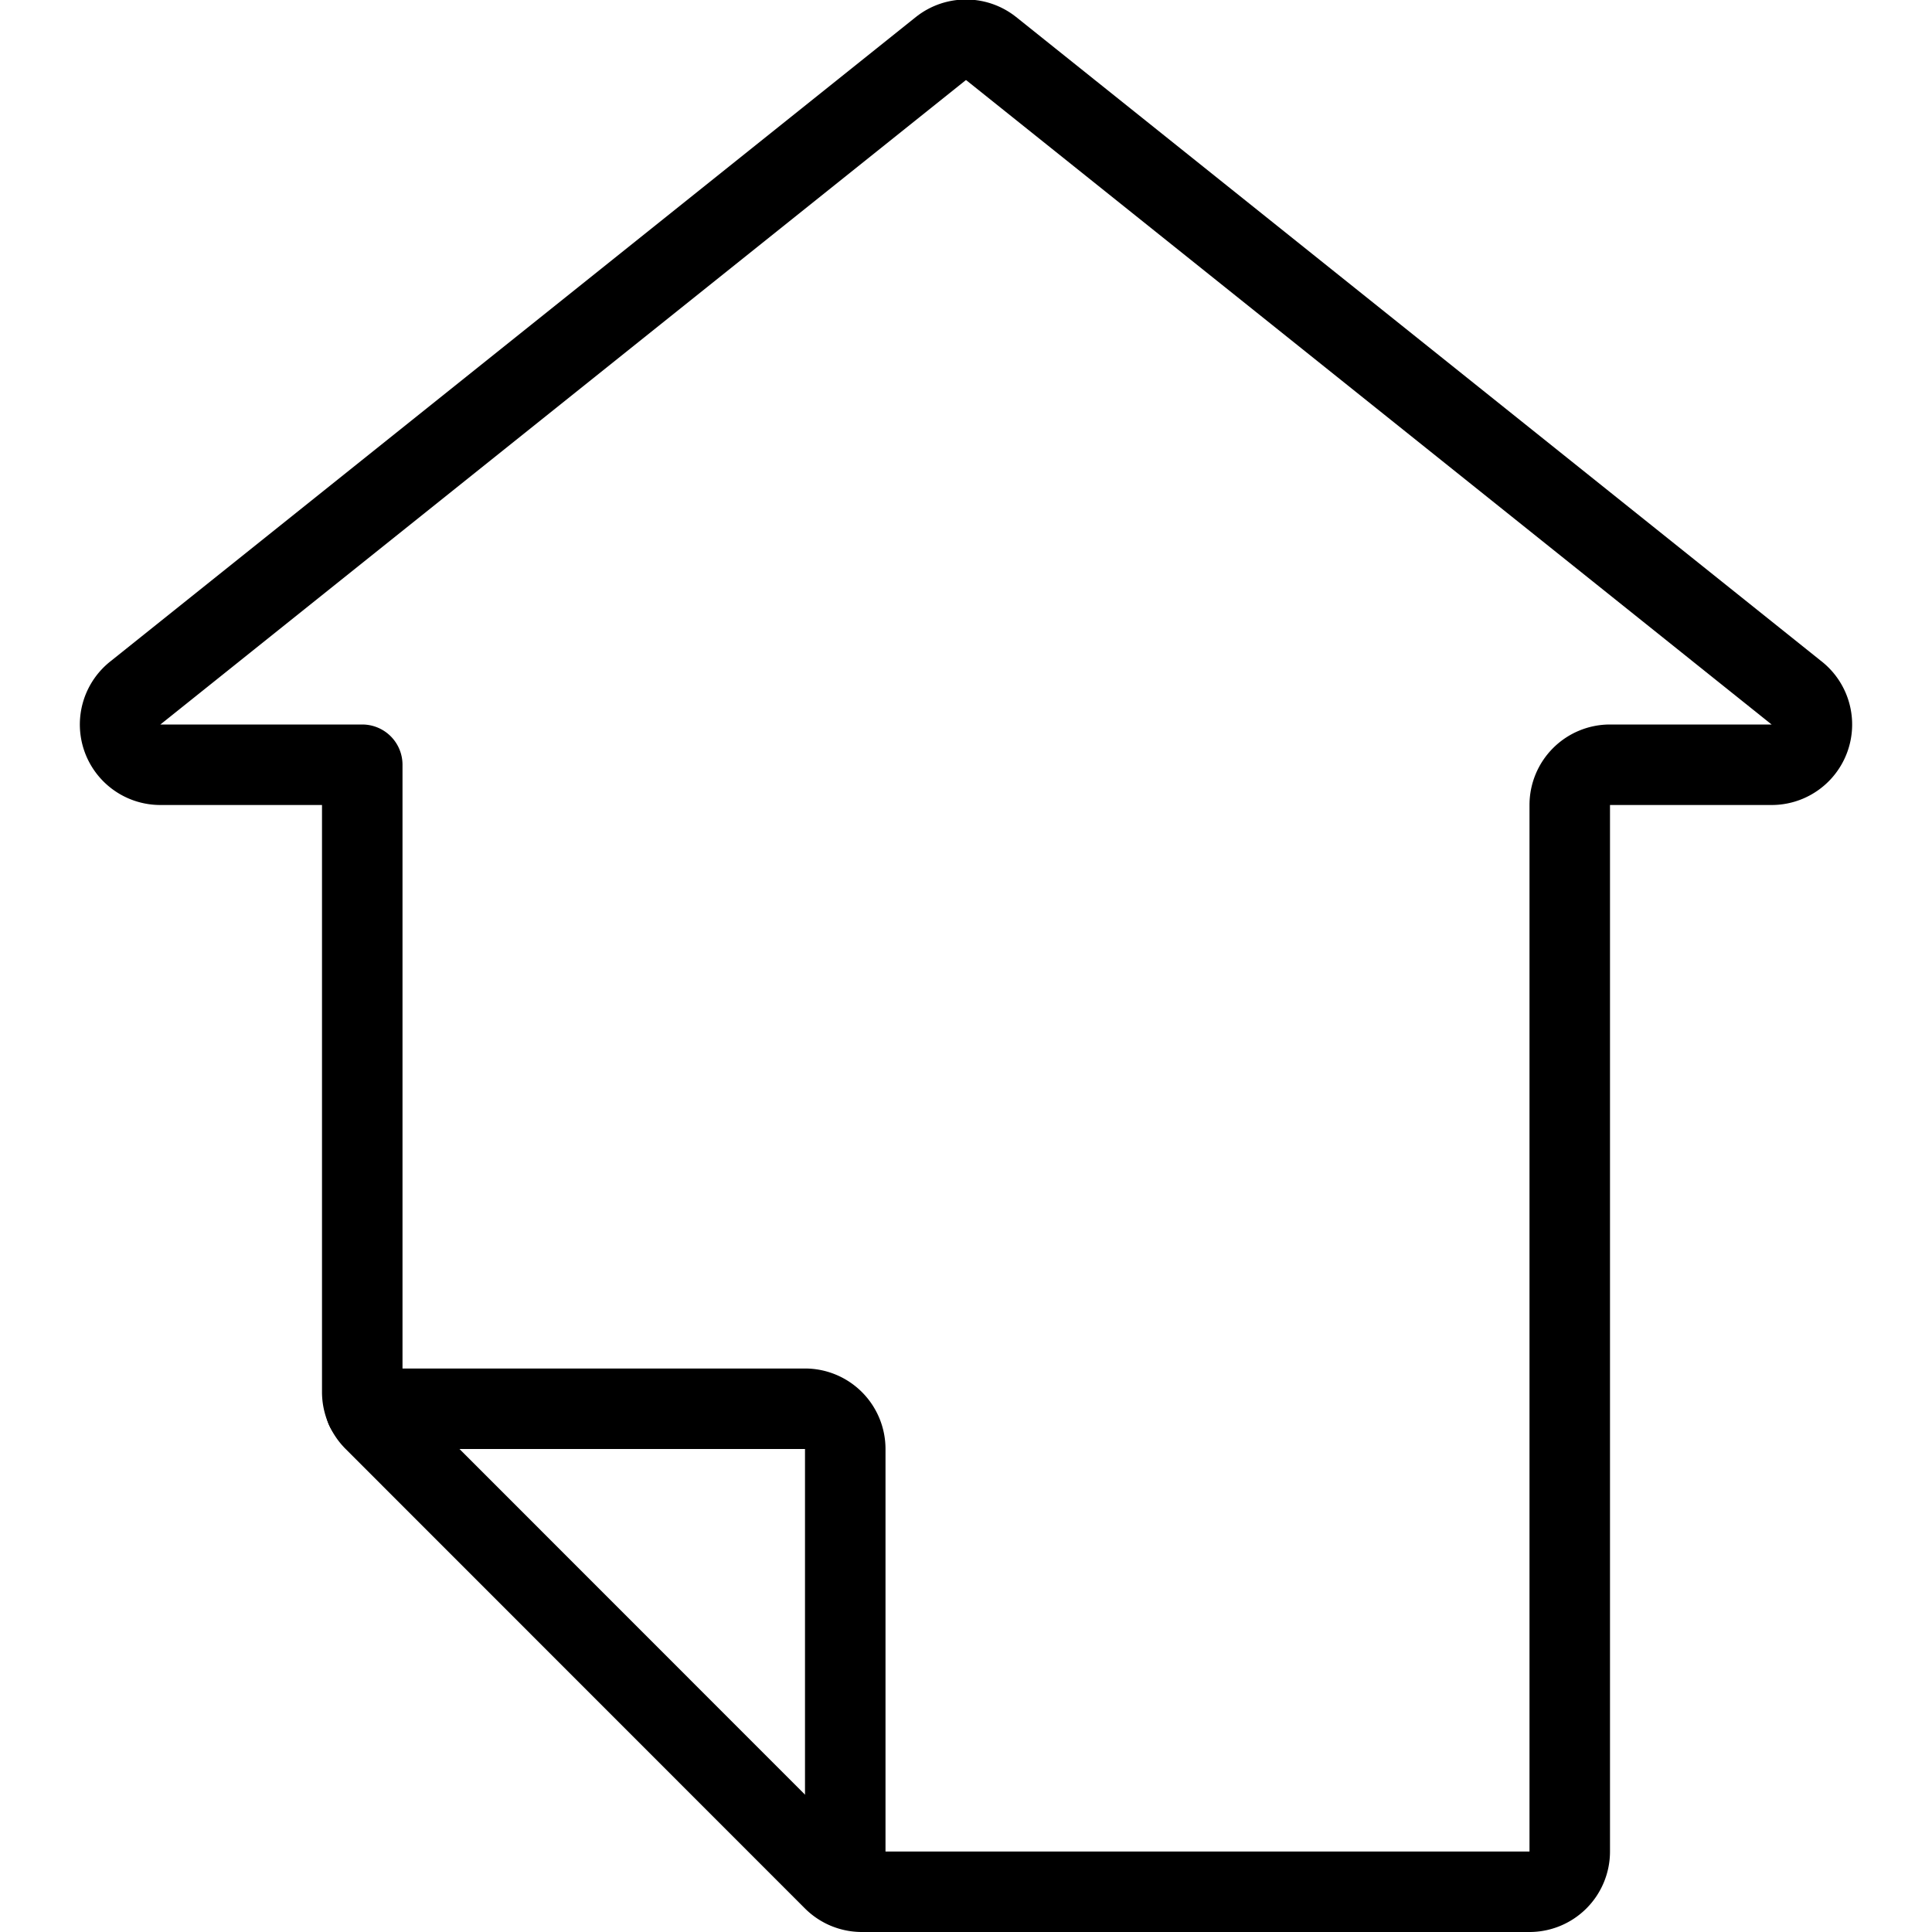 <svg viewBox="0 0 24 24" xmlns="http://www.w3.org/2000/svg"><g transform="matrix(1,0,0,1,0,0)"><path d="M19.5,23a.5.5,0,0,1-.5.5H10.707a.5.5,0,0,1-.354-.146L4.646,17.645a.5.5,0,0,1-.146-.354V9.5H2A.5.5,0,0,1,1.692,8.6l10-8a.5.5,0,0,1,.616,0l10,8A.5.5,0,0,1,22,9.5H20a.5.5,0,0,0-.5.5Z" fill="none" stroke="#000000" stroke-linecap="round" stroke-linejoin="round"></path><path d="M4.545,17.5H10a.5.5,0,0,1,.5.5V23.45" fill="none" stroke="#000000" stroke-linecap="round" stroke-linejoin="round"></path></g></svg>